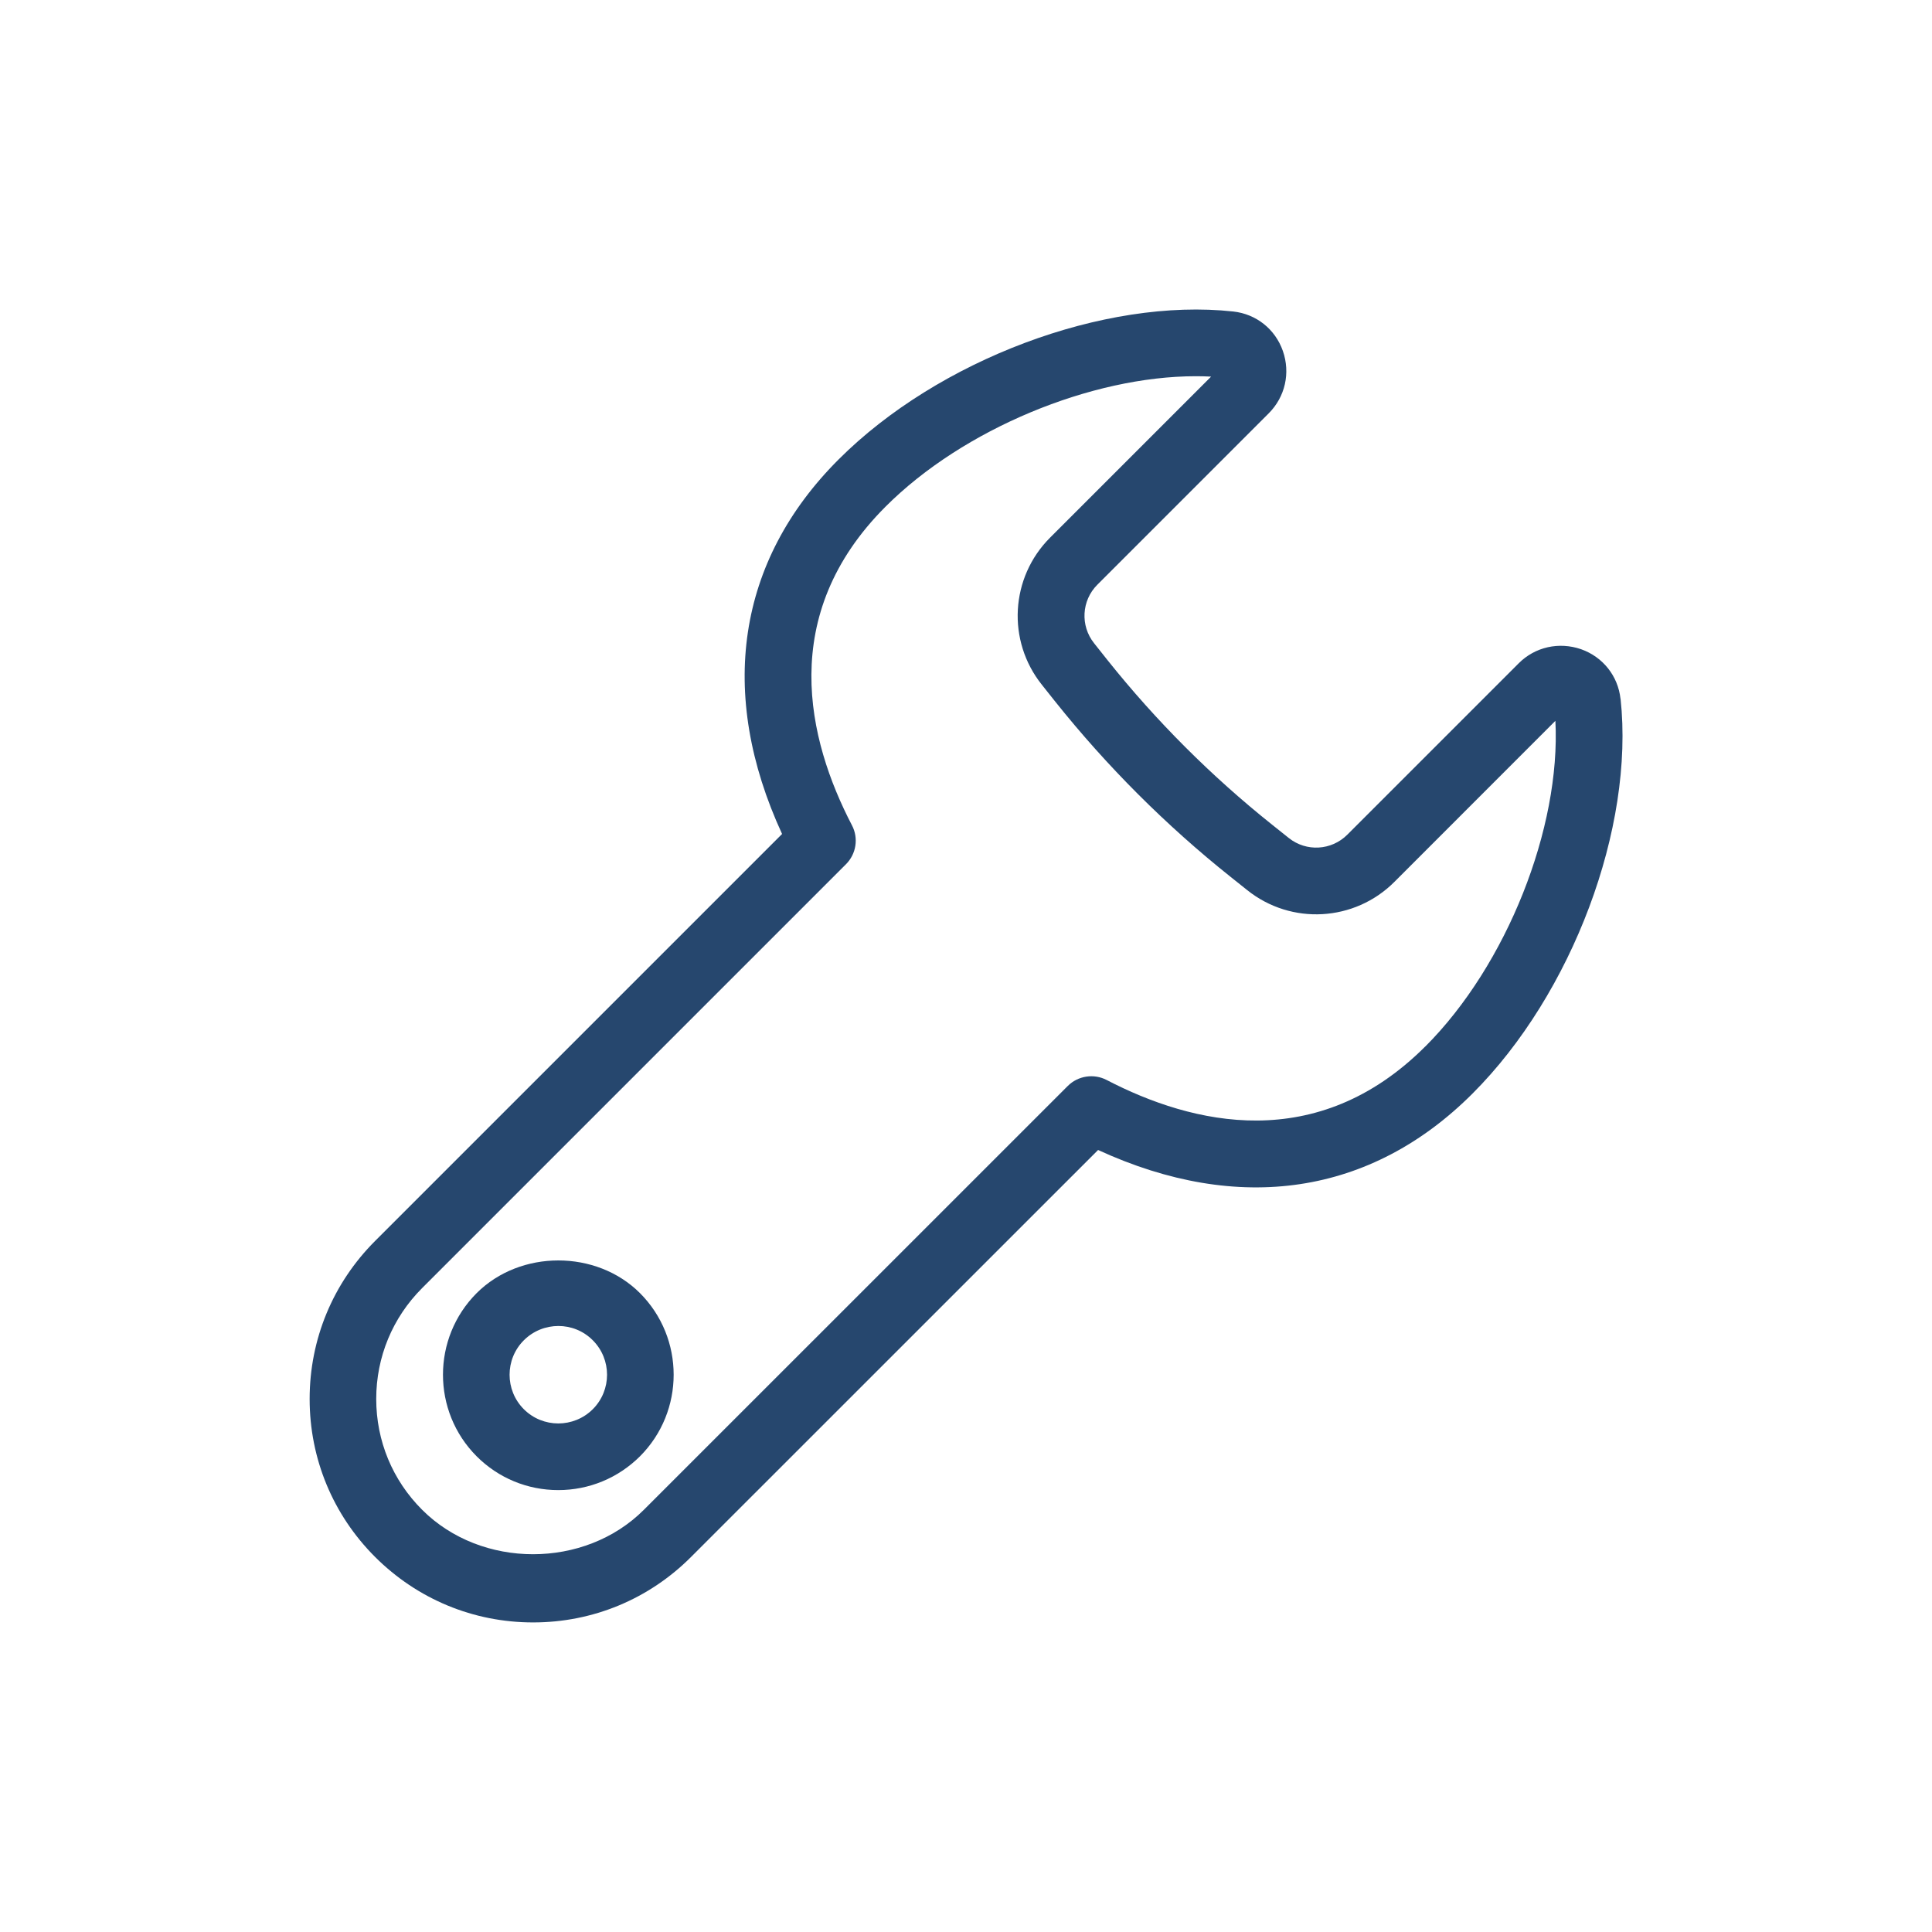 <svg xmlns="http://www.w3.org/2000/svg" id="PICTOS" viewBox="0 0 30 30">
  <path d="M7.402,20.079c-.698.699-.698,1.836,0,2.535h0c.338.338.789.524,1.267.524s.929-.187,1.268-.524c.698-.699.698-1.836,0-2.535-.677-.676-1.857-.676-2.535,0ZM9.205,21.882c-.296.295-.776.295-1.071,0-.295-.295-.295-.775,0-1.07.296-.295.776-.297,1.071,0,.295.295.295.775,0,1.07Z" style="fill: #26476E; stroke-width: 0px;"/>
  <path d="M25.163,10.851c-.039-.355-.273-.65-.612-.77-.342-.118-.714-.037-.969.219l-2.661,2.661c-.246.246-.636.269-.908.052l-.262-.209c-.94-.75-1.8-1.609-2.554-2.554l-.208-.262c-.217-.272-.195-.663.05-.908l2.661-2.661c.256-.256.34-.627.22-.97-.119-.339-.414-.573-.77-.612-2-.219-4.582.75-6.129,2.298-1.578,1.577-1.883,3.631-.877,5.815l-6.319,6.319c-.656.656-1.017,1.527-1.017,2.454s.361,1.798,1.016,2.453c.656.655,1.527,1.017,2.454,1.017s1.798-.361,2.453-1.017l6.32-6.319c2.185,1.005,4.238.701,5.815-.877,1.548-1.548,2.515-4.126,2.298-6.13ZM22.133,16.248c-1.683,1.684-3.62,1.213-4.949.522-.198-.103-.444-.067-.604.093l-6.582,6.581c-.919.92-2.523.92-3.443,0-.46-.459-.713-1.07-.713-1.721s.253-1.262.713-1.722l6.581-6.581c.16-.16.198-.405.093-.605-.691-1.328-1.162-3.265.522-4.948,1.204-1.205,3.195-2.025,4.817-2.025.08,0,.16.002.238.006l-2.5,2.5c-.619.619-.674,1.602-.128,2.285l.209.263c.803,1.005,1.717,1.919,2.718,2.717l.262.209c.684.547,1.667.49,2.285-.128l2.5-2.501c.086,1.662-.755,3.792-2.019,5.056Z" style="fill: #26476E; stroke-width: 0px;"/>
</svg>